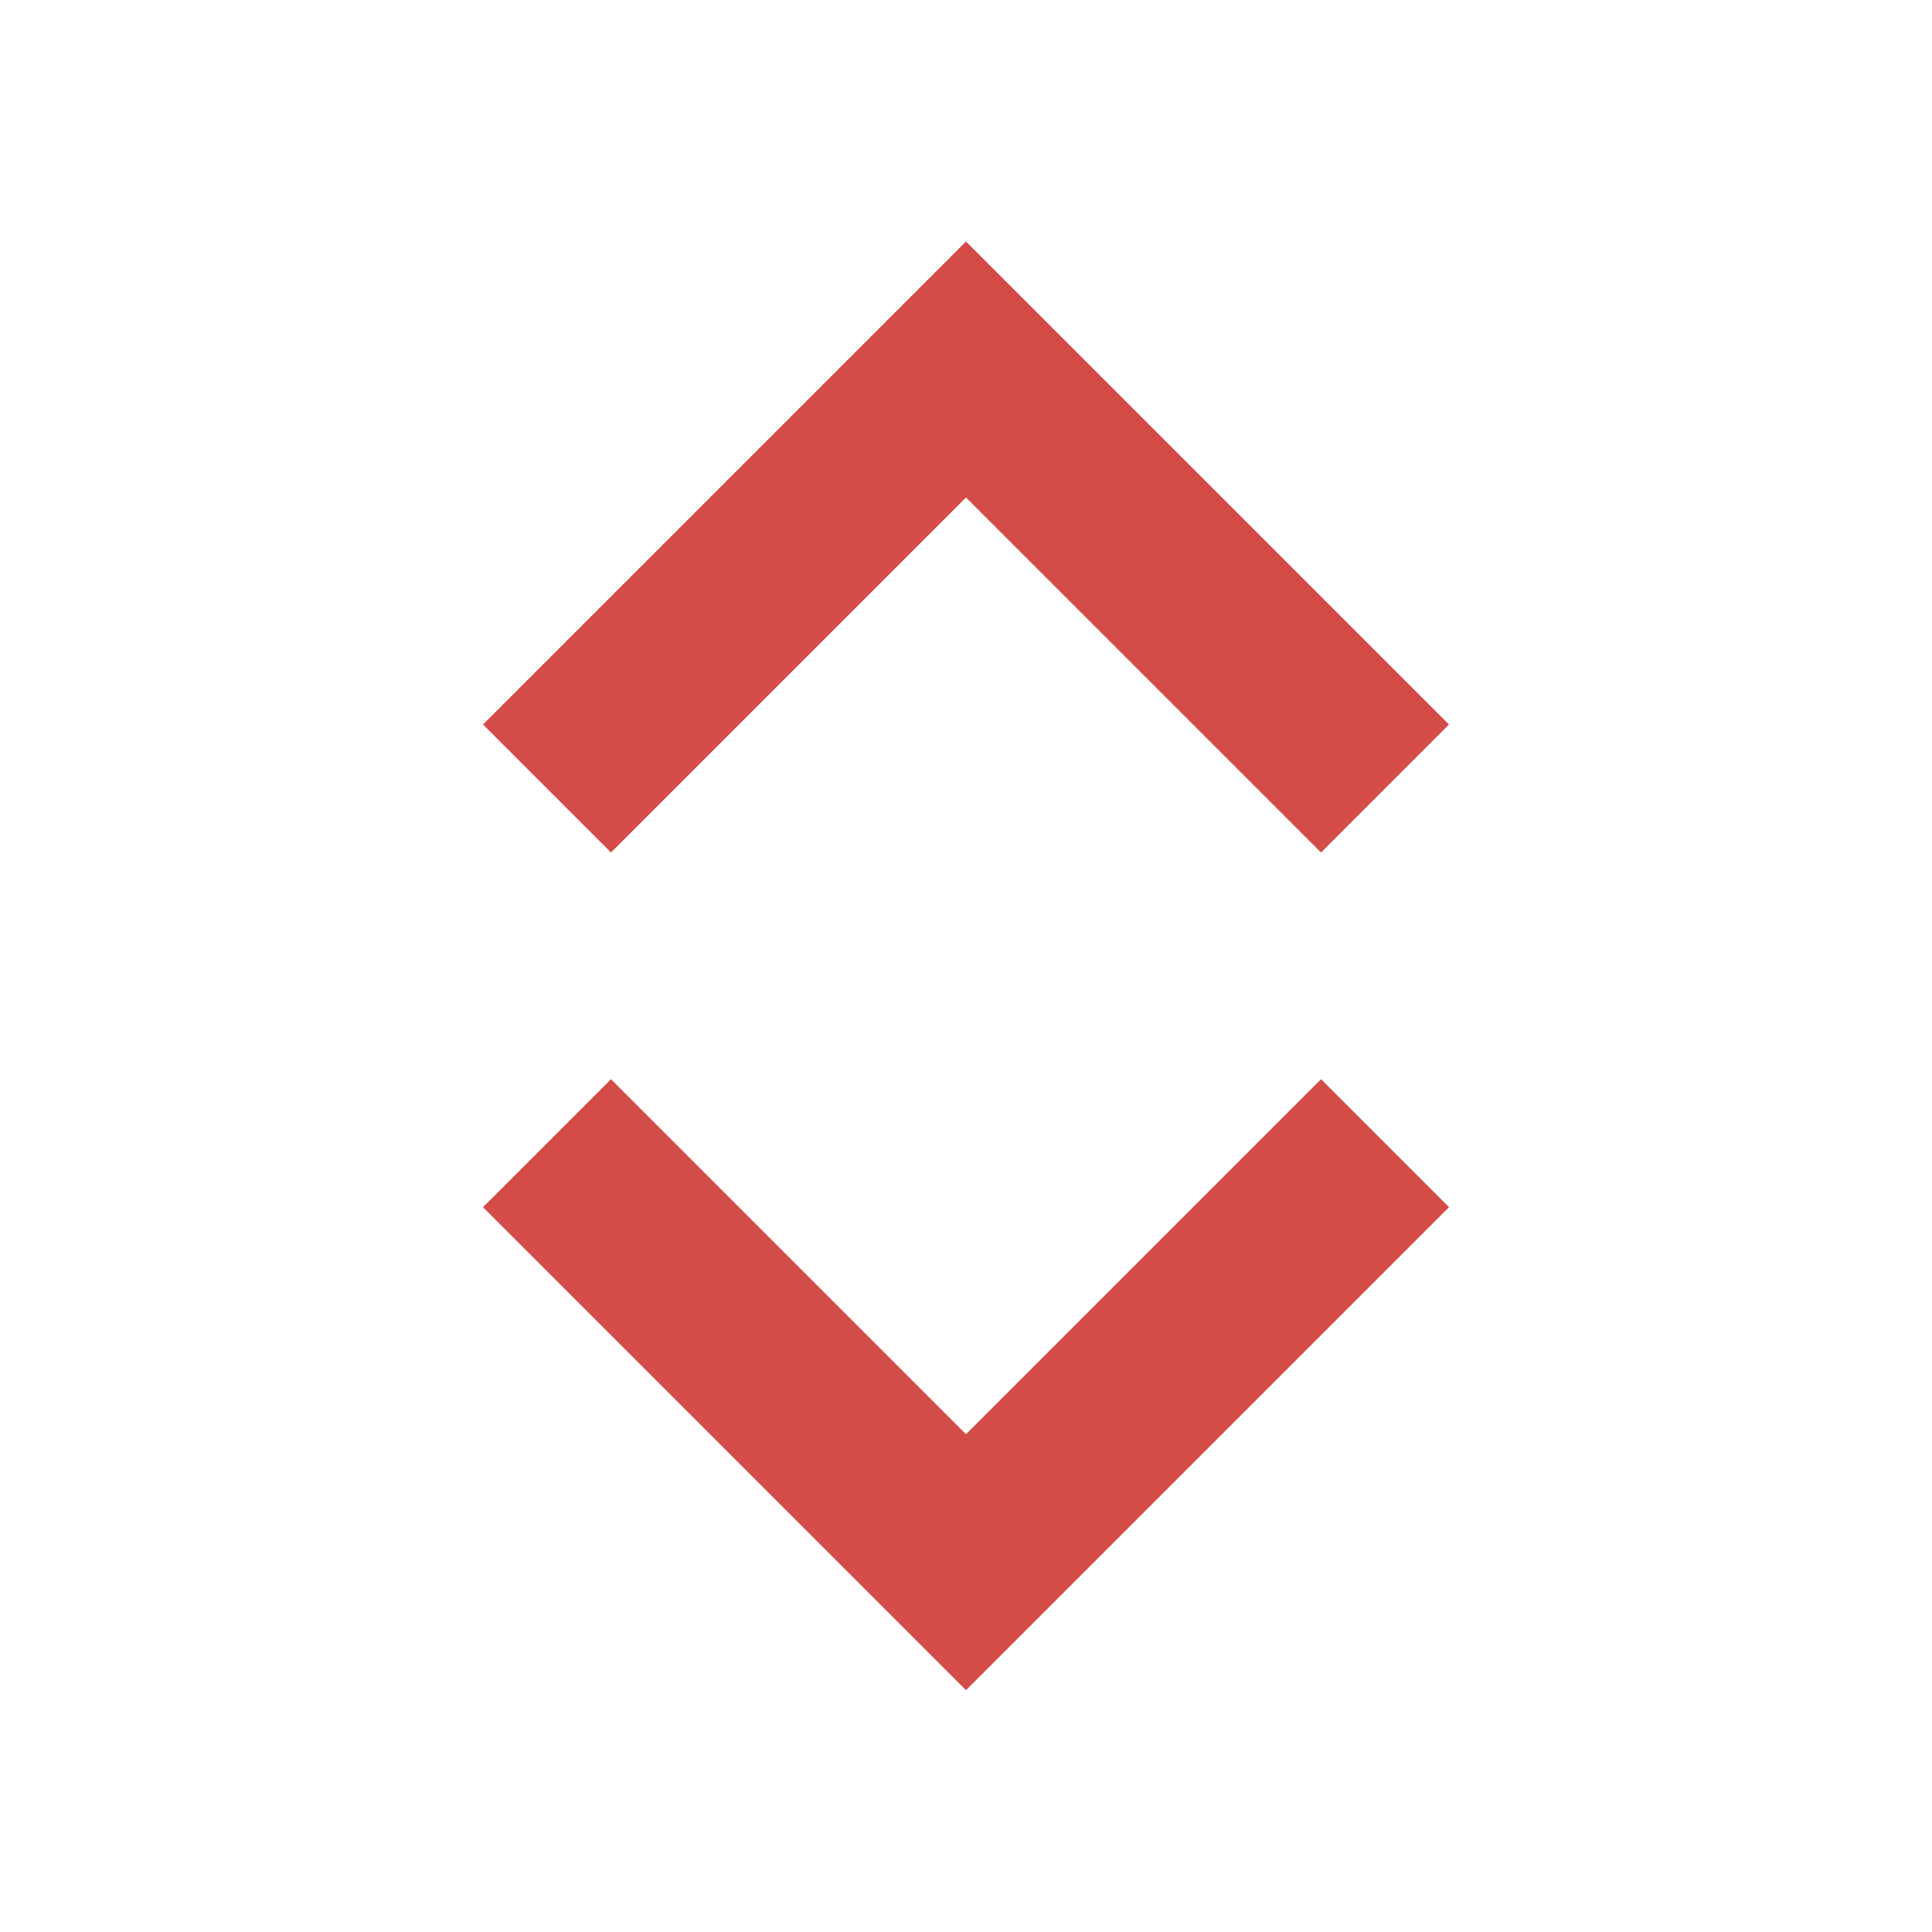 <svg xmlns="http://www.w3.org/2000/svg"  viewBox="0 0 64 64"><defs fill="#D44C47" /><path  d="m20.24,28.24l-4.24-4.24,16-16,16,16-4.24,4.24-11.76-11.76-11.76,11.76Zm11.76,19.27l-11.76-11.76-4.24,4.24,16,16,16-16-4.24-4.24-11.76,11.76Z" fill="#D44C47" /></svg>